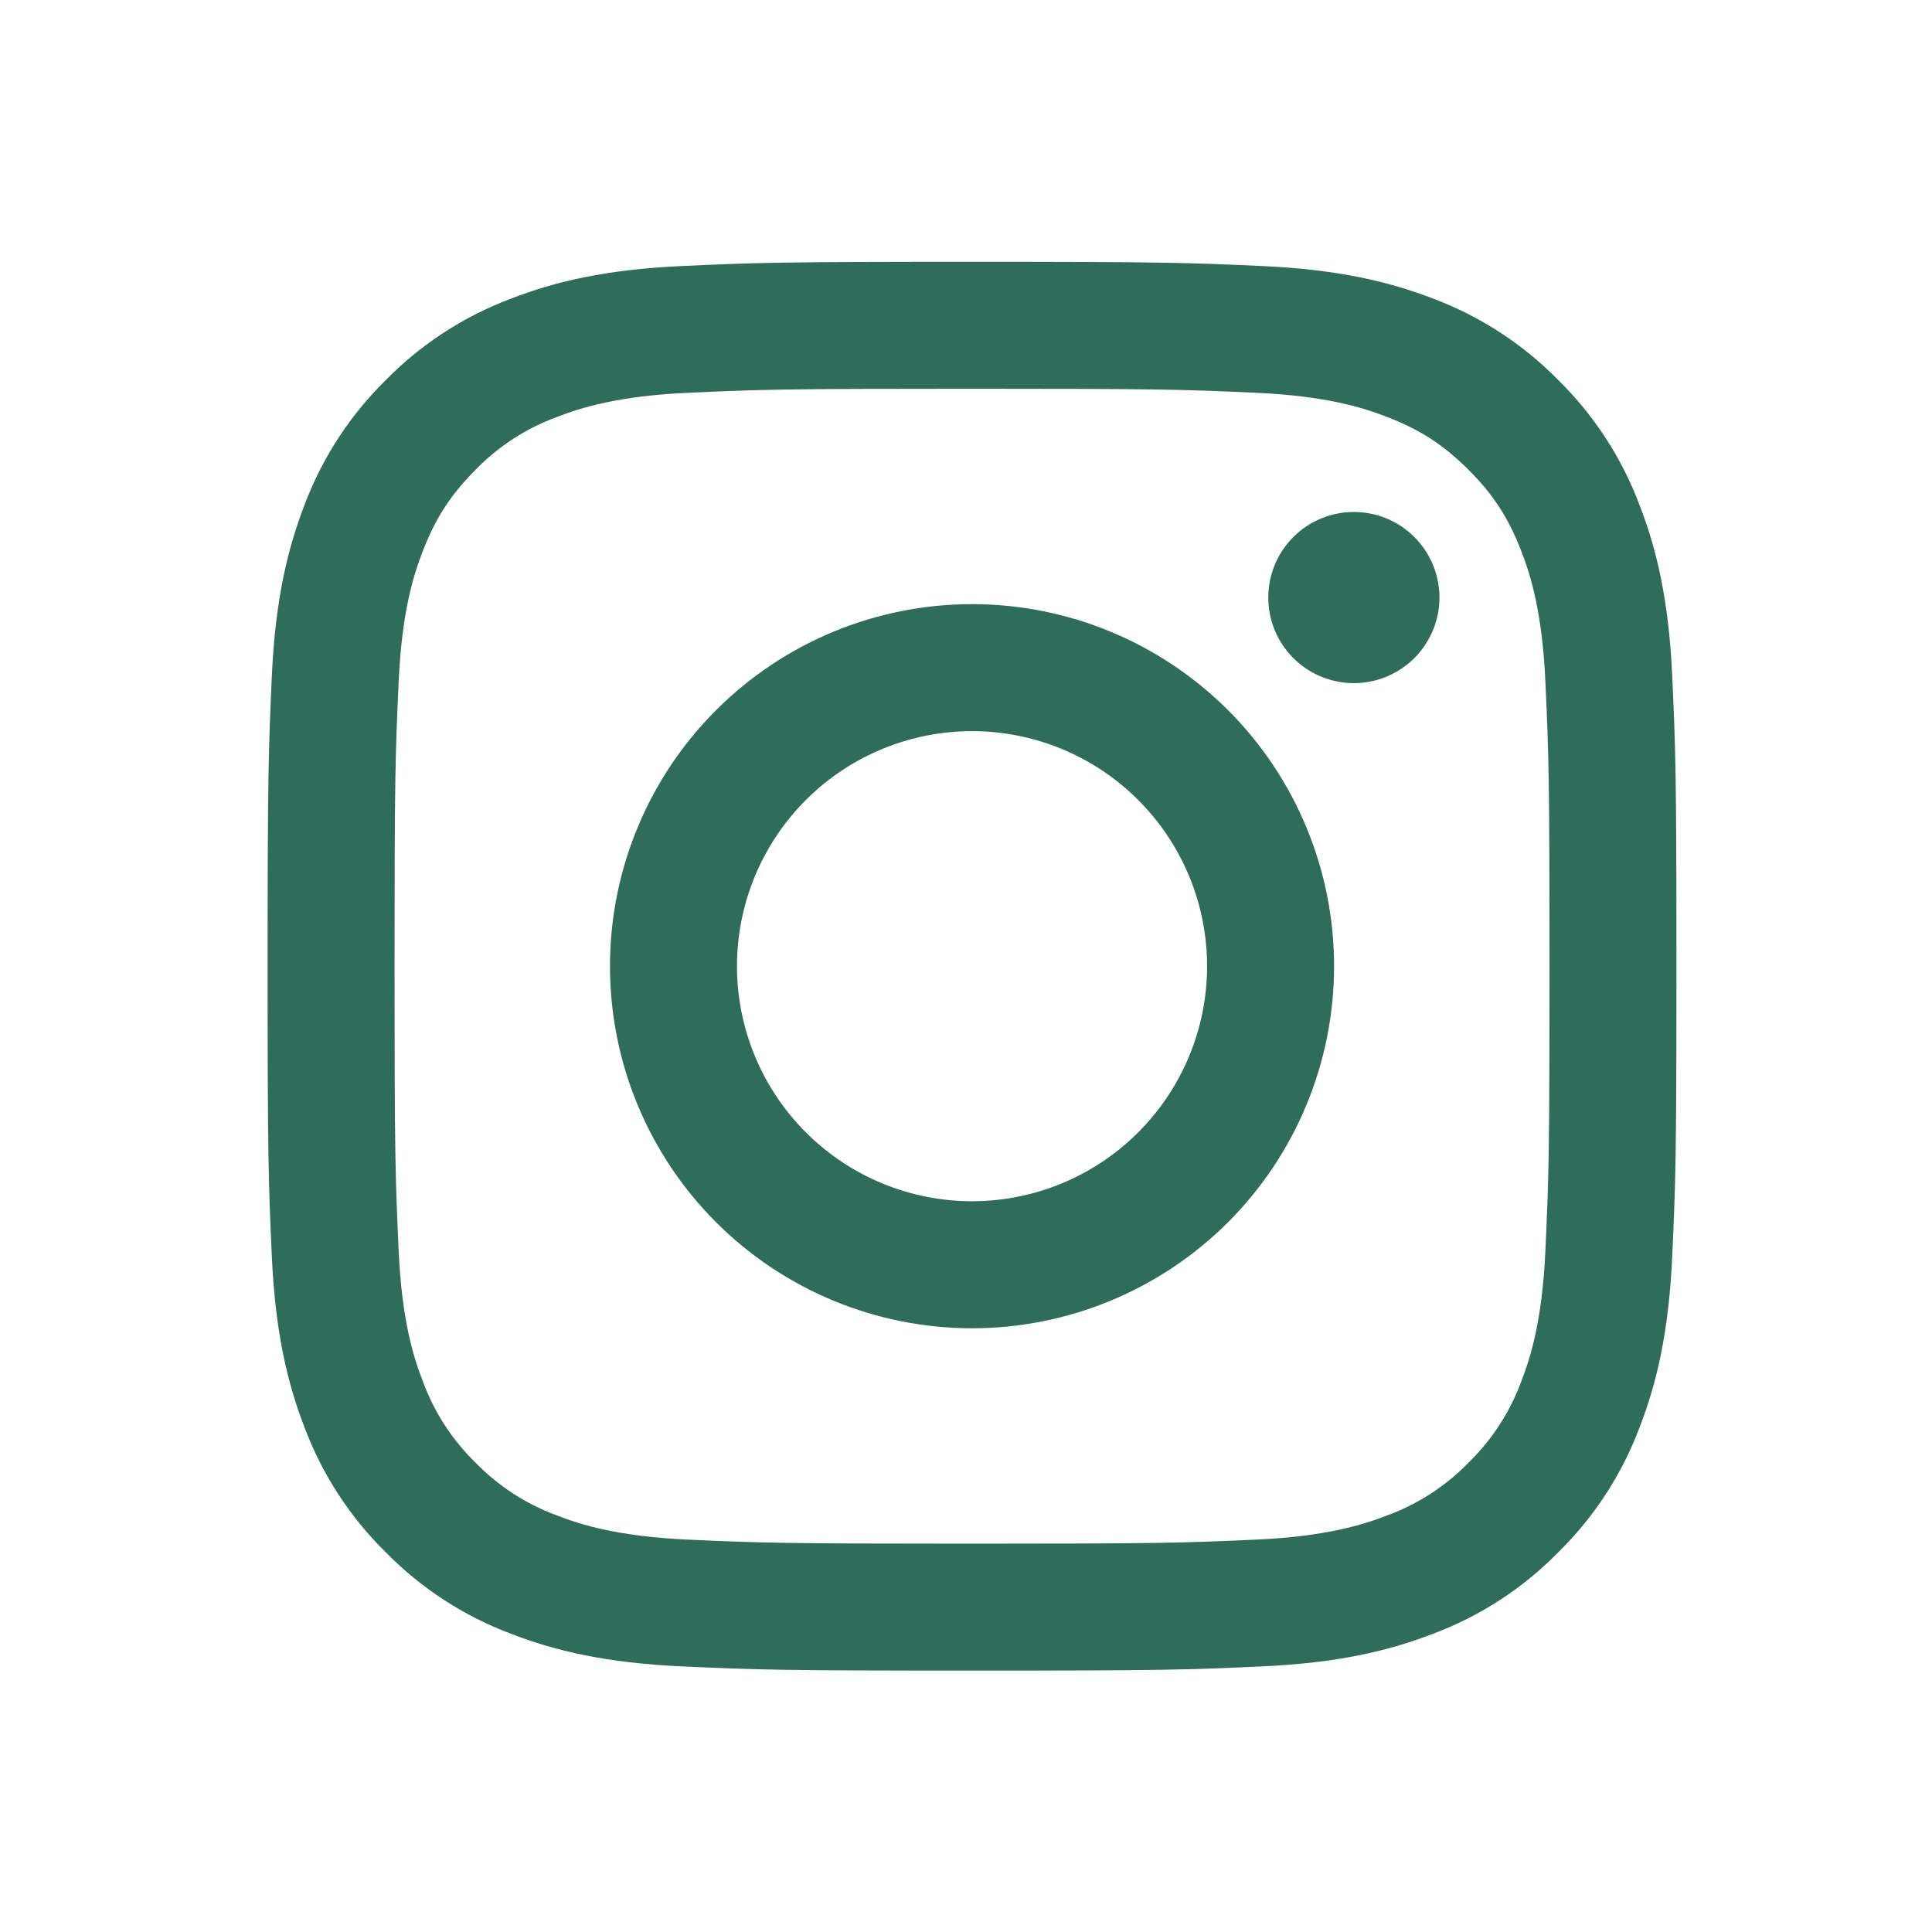 <svg width="37" height="37" viewBox="0 0 37 37" fill="none" xmlns="http://www.w3.org/2000/svg">
<path fill-rule="evenodd" clip-rule="evenodd" d="M18.616 5.014C14.952 5.014 14.493 5.029 13.054 5.095C11.618 5.16 10.637 5.389 9.779 5.722C8.879 6.061 8.064 6.591 7.389 7.278C6.703 7.952 6.172 8.767 5.833 9.667C5.501 10.525 5.272 11.507 5.206 12.943C5.142 14.381 5.125 14.839 5.125 18.504C5.125 22.169 5.141 22.626 5.206 24.065C5.272 25.502 5.501 26.483 5.834 27.341C6.172 28.24 6.703 29.056 7.39 29.73C8.064 30.416 8.879 30.947 9.779 31.286C10.637 31.619 11.618 31.847 13.054 31.913C14.493 31.979 14.952 31.994 18.616 31.994C22.279 31.994 22.738 31.979 24.177 31.913C25.613 31.847 26.595 31.619 27.453 31.285C28.352 30.947 29.168 30.416 29.842 29.729C30.528 29.056 31.059 28.241 31.398 27.341C31.731 26.483 31.959 25.502 32.025 24.065C32.09 22.626 32.106 22.168 32.106 18.504C32.106 14.84 32.09 14.381 32.025 12.942C31.959 11.506 31.731 10.525 31.397 9.667C31.058 8.767 30.527 7.951 29.841 7.277C29.167 6.591 28.352 6.06 27.453 5.721C26.595 5.39 25.612 5.16 24.176 5.095C22.738 5.03 22.28 5.014 18.616 5.014ZM18.616 7.445C22.217 7.445 22.645 7.458 24.067 7.523C25.382 7.583 26.096 7.802 26.572 7.988C27.202 8.232 27.651 8.525 28.123 8.996C28.596 9.468 28.888 9.918 29.132 10.547C29.317 11.023 29.536 11.737 29.596 13.052C29.661 14.475 29.675 14.902 29.675 18.504C29.675 22.106 29.661 22.533 29.596 23.956C29.536 25.27 29.318 25.985 29.132 26.46C28.916 27.046 28.571 27.576 28.123 28.012C27.688 28.459 27.158 28.804 26.572 29.02C26.096 29.205 25.382 29.424 24.067 29.485C22.645 29.549 22.218 29.563 18.616 29.563C15.013 29.563 14.586 29.549 13.164 29.485C11.849 29.424 11.135 29.206 10.659 29.02C10.073 28.804 9.543 28.459 9.108 28.012C8.66 27.576 8.316 27.046 8.1 26.46C7.914 25.985 7.695 25.27 7.635 23.956C7.57 22.533 7.556 22.106 7.556 18.504C7.556 14.902 7.57 14.475 7.635 13.052C7.695 11.737 7.913 11.023 8.1 10.547C8.343 9.918 8.637 9.468 9.108 8.996C9.543 8.548 10.073 8.204 10.659 7.988C11.135 7.803 11.849 7.583 13.164 7.523C14.586 7.458 15.014 7.445 18.616 7.445Z" fill="#2F6D5B"/>
<path fill-rule="evenodd" clip-rule="evenodd" d="M18.616 23.005C18.024 23.005 17.439 22.888 16.893 22.662C16.347 22.436 15.851 22.104 15.433 21.686C15.015 21.268 14.683 20.772 14.457 20.226C14.231 19.68 14.114 19.095 14.114 18.503C14.114 17.912 14.231 17.327 14.457 16.781C14.683 16.235 15.015 15.739 15.433 15.321C15.851 14.903 16.347 14.571 16.893 14.345C17.439 14.119 18.024 14.002 18.616 14.002C19.809 14.002 20.954 14.477 21.798 15.321C22.642 16.165 23.117 17.31 23.117 18.503C23.117 19.697 22.642 20.842 21.798 21.686C20.954 22.53 19.809 23.005 18.616 23.005ZM18.616 11.57C16.777 11.57 15.013 12.3 13.713 13.601C12.412 14.901 11.682 16.665 11.682 18.503C11.682 20.343 12.412 22.106 13.713 23.407C15.013 24.707 16.777 25.438 18.616 25.438C20.454 25.438 22.218 24.707 23.519 23.407C24.819 22.106 25.549 20.343 25.549 18.503C25.549 16.665 24.819 14.901 23.519 13.601C22.218 12.3 20.454 11.57 18.616 11.57ZM27.567 11.444C27.567 11.878 27.394 12.295 27.087 12.603C26.779 12.91 26.362 13.083 25.928 13.083C25.493 13.083 25.076 12.91 24.769 12.603C24.461 12.295 24.289 11.878 24.289 11.444C24.289 11.009 24.461 10.592 24.769 10.285C25.076 9.977 25.493 9.805 25.928 9.805C26.362 9.805 26.779 9.977 27.087 10.285C27.394 10.592 27.567 11.009 27.567 11.444Z" fill="#2F6D5B"/>
</svg>

